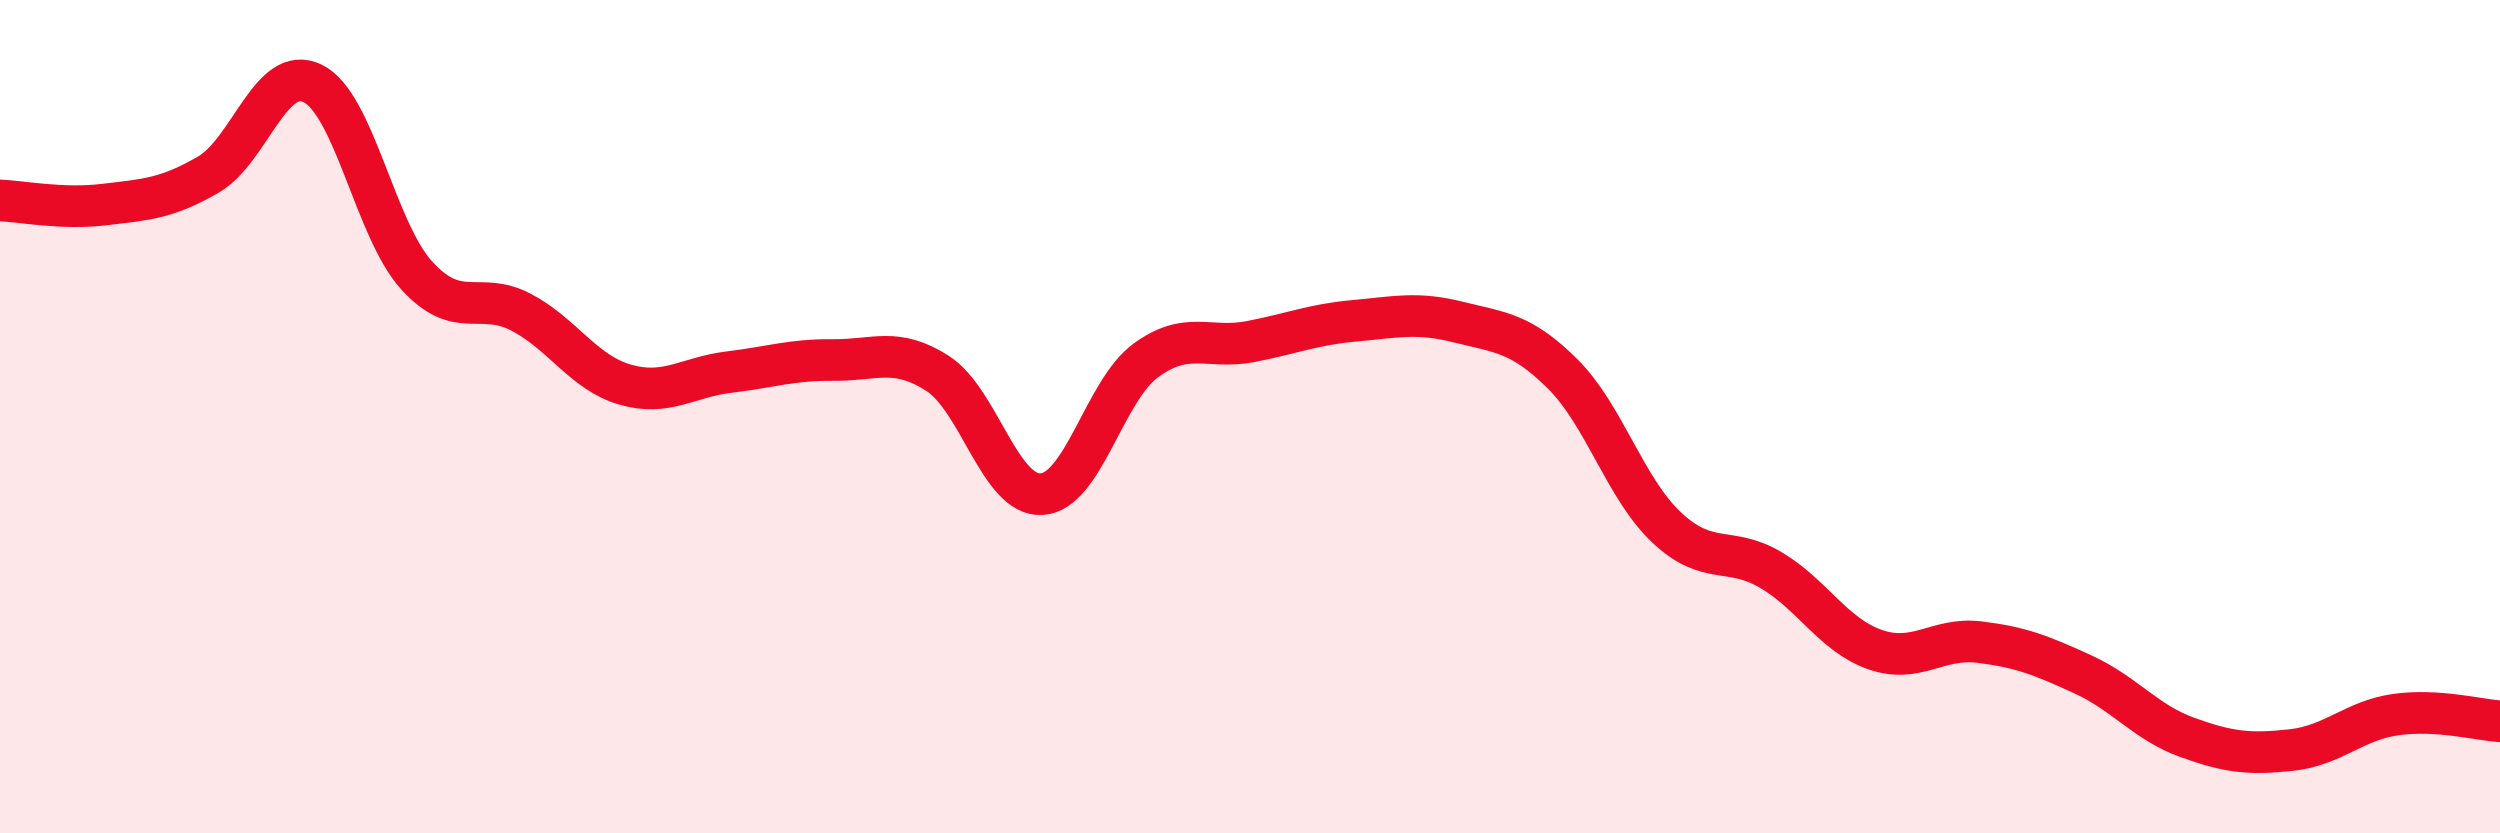 
    <svg width="60" height="20" viewBox="0 0 60 20" xmlns="http://www.w3.org/2000/svg">
      <path
        d="M 0,4.81 C 0.5,4.83 1.5,5.03 2.5,4.91 C 3.5,4.79 4,4.77 5,4.19 C 6,3.61 6.5,1.52 7.5,2 C 8.5,2.48 9,5.51 10,6.61 C 11,7.71 11.5,6.97 12.5,7.49 C 13.5,8.01 14,8.94 15,9.23 C 16,9.52 16.5,9.05 17.5,8.93 C 18.5,8.81 19,8.63 20,8.64 C 21,8.65 21.5,8.32 22.5,8.96 C 23.5,9.6 24,11.92 25,11.86 C 26,11.8 26.5,9.38 27.5,8.65 C 28.5,7.92 29,8.39 30,8.2 C 31,8.01 31.5,7.79 32.5,7.7 C 33.5,7.61 34,7.48 35,7.73 C 36,7.98 36.5,7.98 37.5,8.97 C 38.5,9.96 39,11.72 40,12.66 C 41,13.6 41.5,13.09 42.5,13.68 C 43.5,14.27 44,15.24 45,15.59 C 46,15.94 46.5,15.29 47.5,15.41 C 48.5,15.53 49,15.73 50,16.19 C 51,16.65 51.5,17.34 52.5,17.7 C 53.5,18.06 54,18.11 55,18 C 56,17.89 56.5,17.29 57.5,17.15 C 58.5,17.01 59.5,17.28 60,17.31L60 20L0 20Z"
        fill="#EB0A25"
        opacity="0.1"
        stroke-linecap="round"
        stroke-linejoin="round"
      />
      <path
        d="M 0,4.81 C 0.5,4.83 1.5,5.03 2.5,4.91 C 3.5,4.79 4,4.77 5,4.19 C 6,3.61 6.5,1.52 7.5,2 C 8.5,2.48 9,5.51 10,6.61 C 11,7.71 11.5,6.97 12.5,7.49 C 13.5,8.01 14,8.94 15,9.23 C 16,9.52 16.5,9.05 17.5,8.93 C 18.5,8.81 19,8.63 20,8.64 C 21,8.65 21.5,8.32 22.5,8.96 C 23.5,9.6 24,11.92 25,11.86 C 26,11.8 26.5,9.38 27.5,8.65 C 28.5,7.92 29,8.39 30,8.2 C 31,8.01 31.5,7.79 32.5,7.7 C 33.5,7.61 34,7.48 35,7.73 C 36,7.98 36.5,7.98 37.5,8.97 C 38.5,9.96 39,11.72 40,12.66 C 41,13.6 41.5,13.09 42.5,13.68 C 43.5,14.27 44,15.24 45,15.59 C 46,15.94 46.5,15.29 47.5,15.41 C 48.5,15.53 49,15.73 50,16.19 C 51,16.65 51.5,17.34 52.5,17.7 C 53.5,18.06 54,18.11 55,18 C 56,17.89 56.5,17.29 57.5,17.15 C 58.5,17.01 59.5,17.28 60,17.31"
        stroke="#EB0A25"
        stroke-width="1"
        fill="none"
        stroke-linecap="round"
        stroke-linejoin="round"
      />
    </svg>
  
